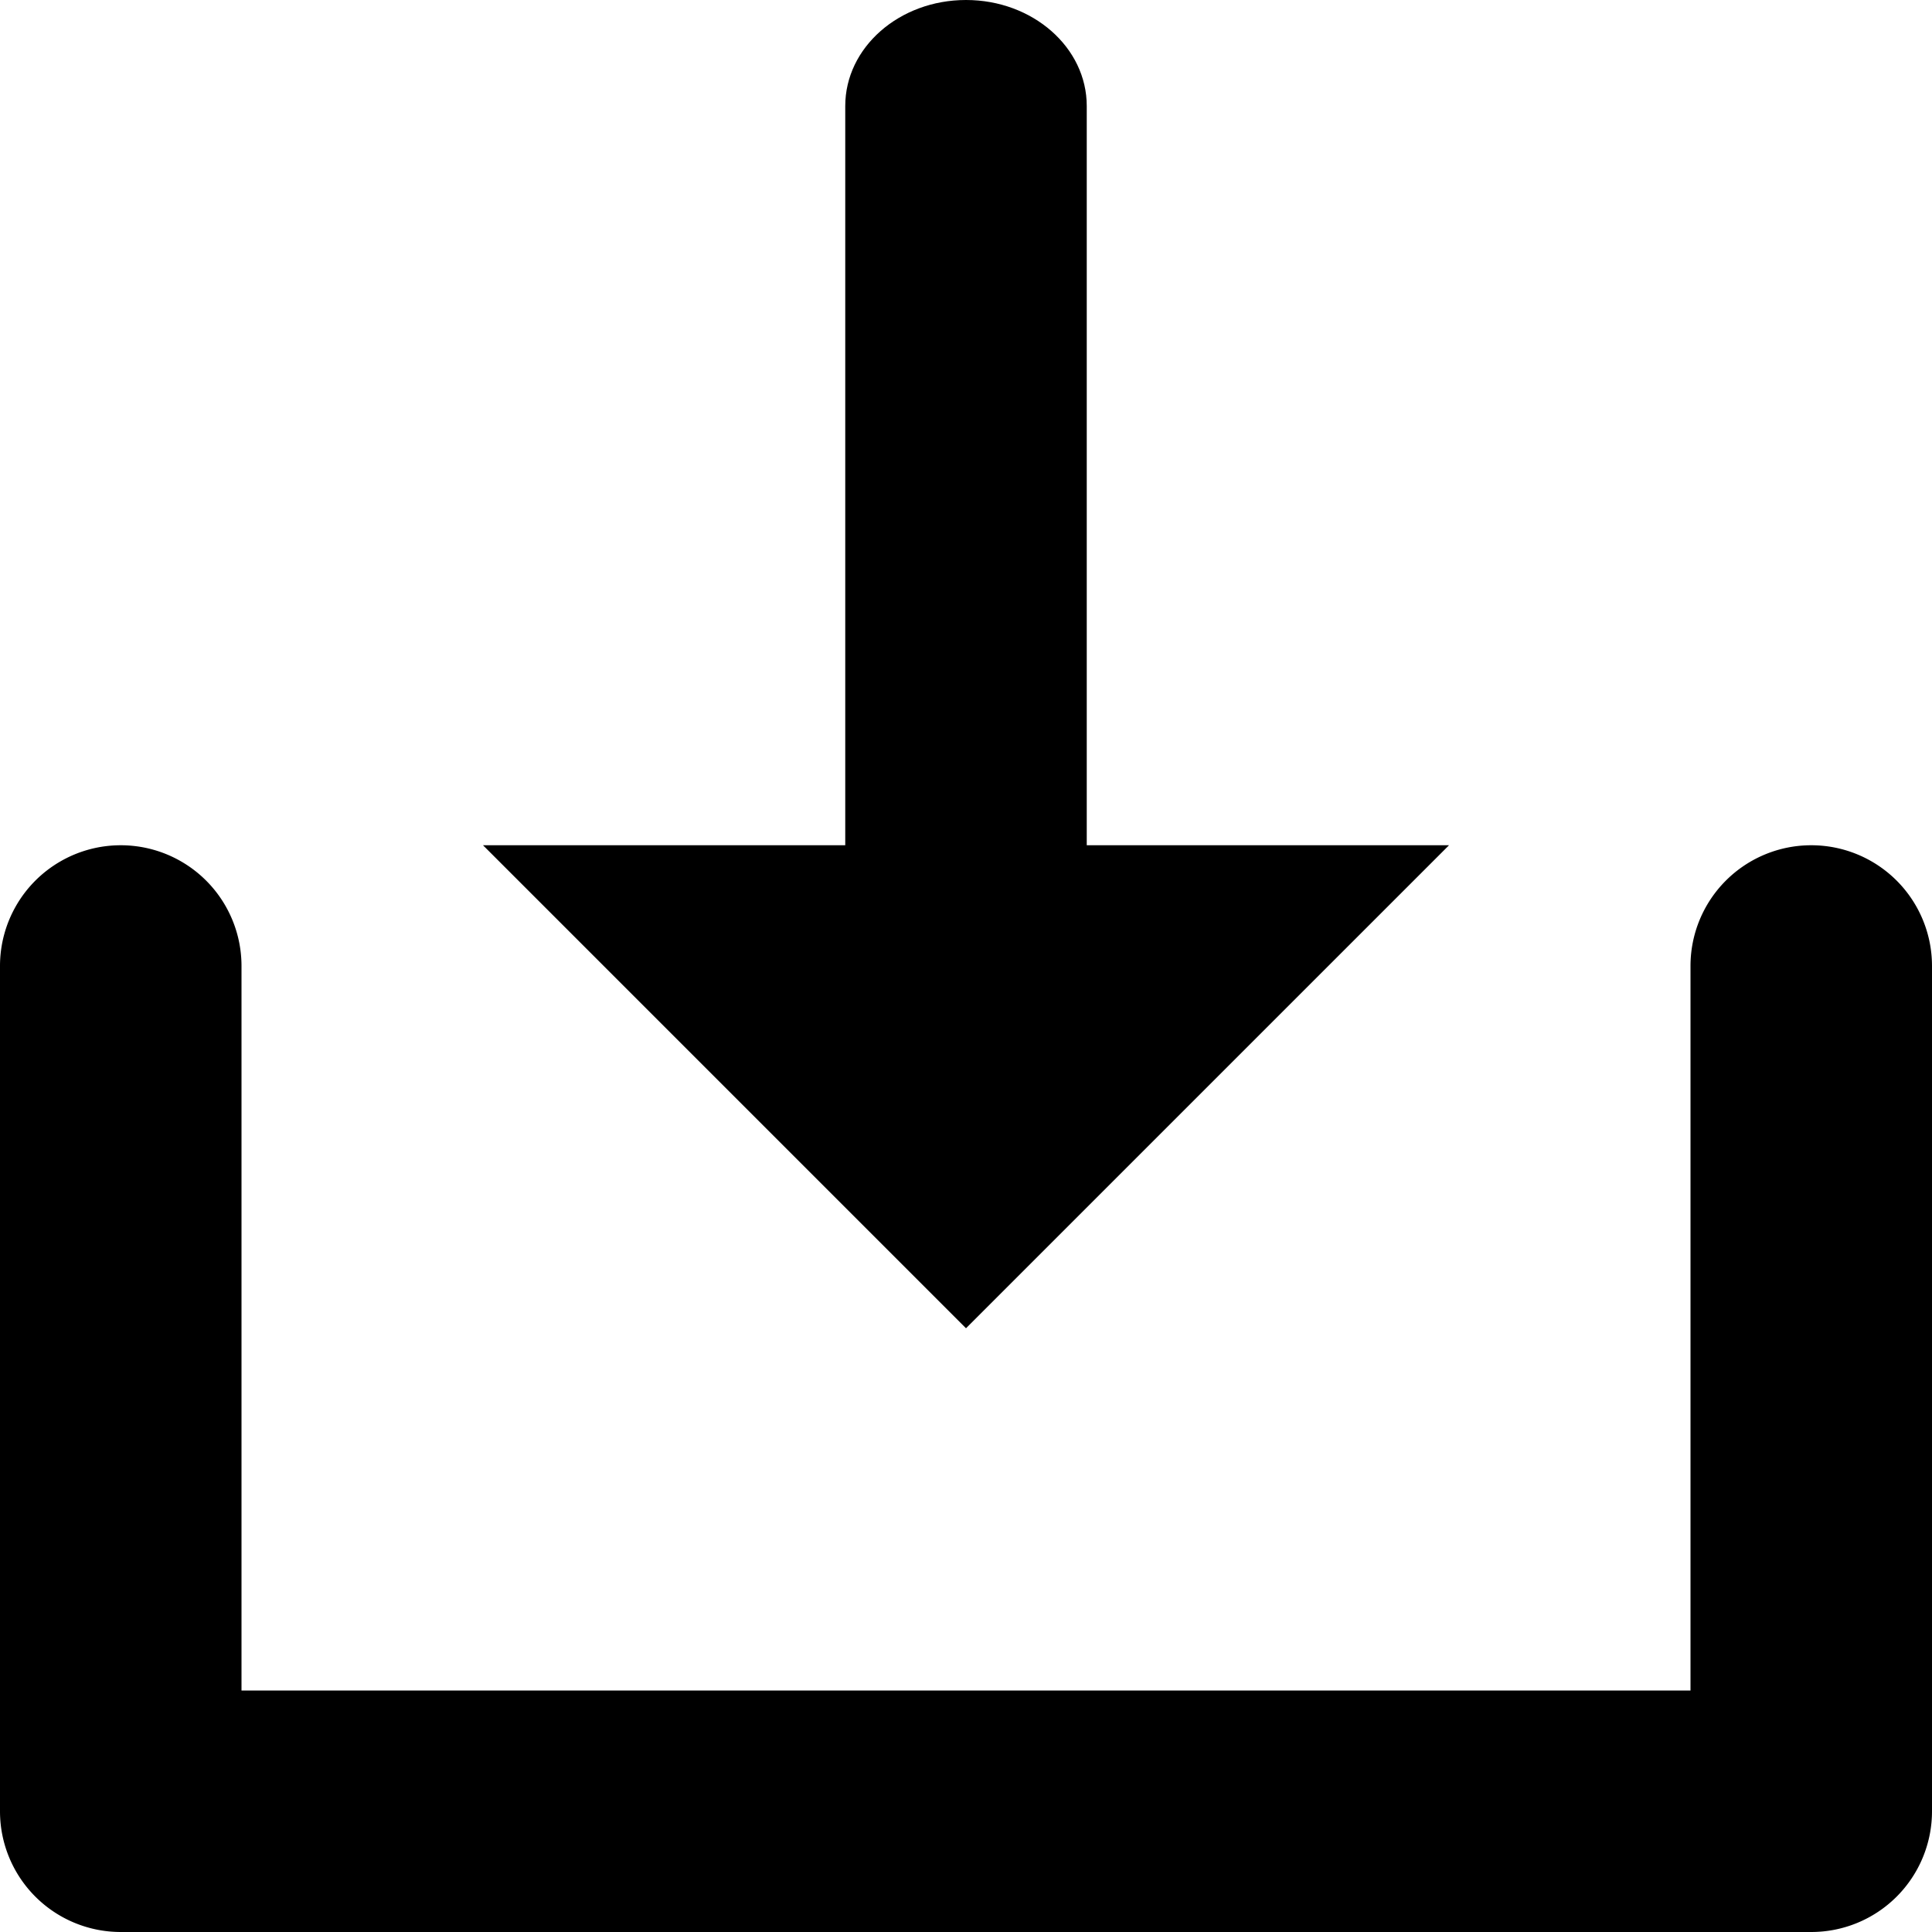 <?xml version="1.0" encoding="utf-8"?>
<svg fill="#000000" width="800px" height="800px" viewBox="0 0 512 512" id="_03_In" data-name="03 In" xmlns="http://www.w3.org/2000/svg">
  <path id="Path_4" data-name="Path 4" d="M480,224a31.991,31.991,0,0,0-32,32V448H64V256a32,32,0,0,0-64,0V480a31.991,31.991,0,0,0,32,32H480a31.991,31.991,0,0,0,32-32V256A31.991,31.991,0,0,0,480,224Z" fill-rule="evenodd"/>
  <path id="Path_5" data-name="Path 5" d="M288,224V28.091C288,12.578,273.688,0,256,0s-32,12.578-32,28.091V224H128L256,352,384,224Z" fill-rule="evenodd"/>
</svg>